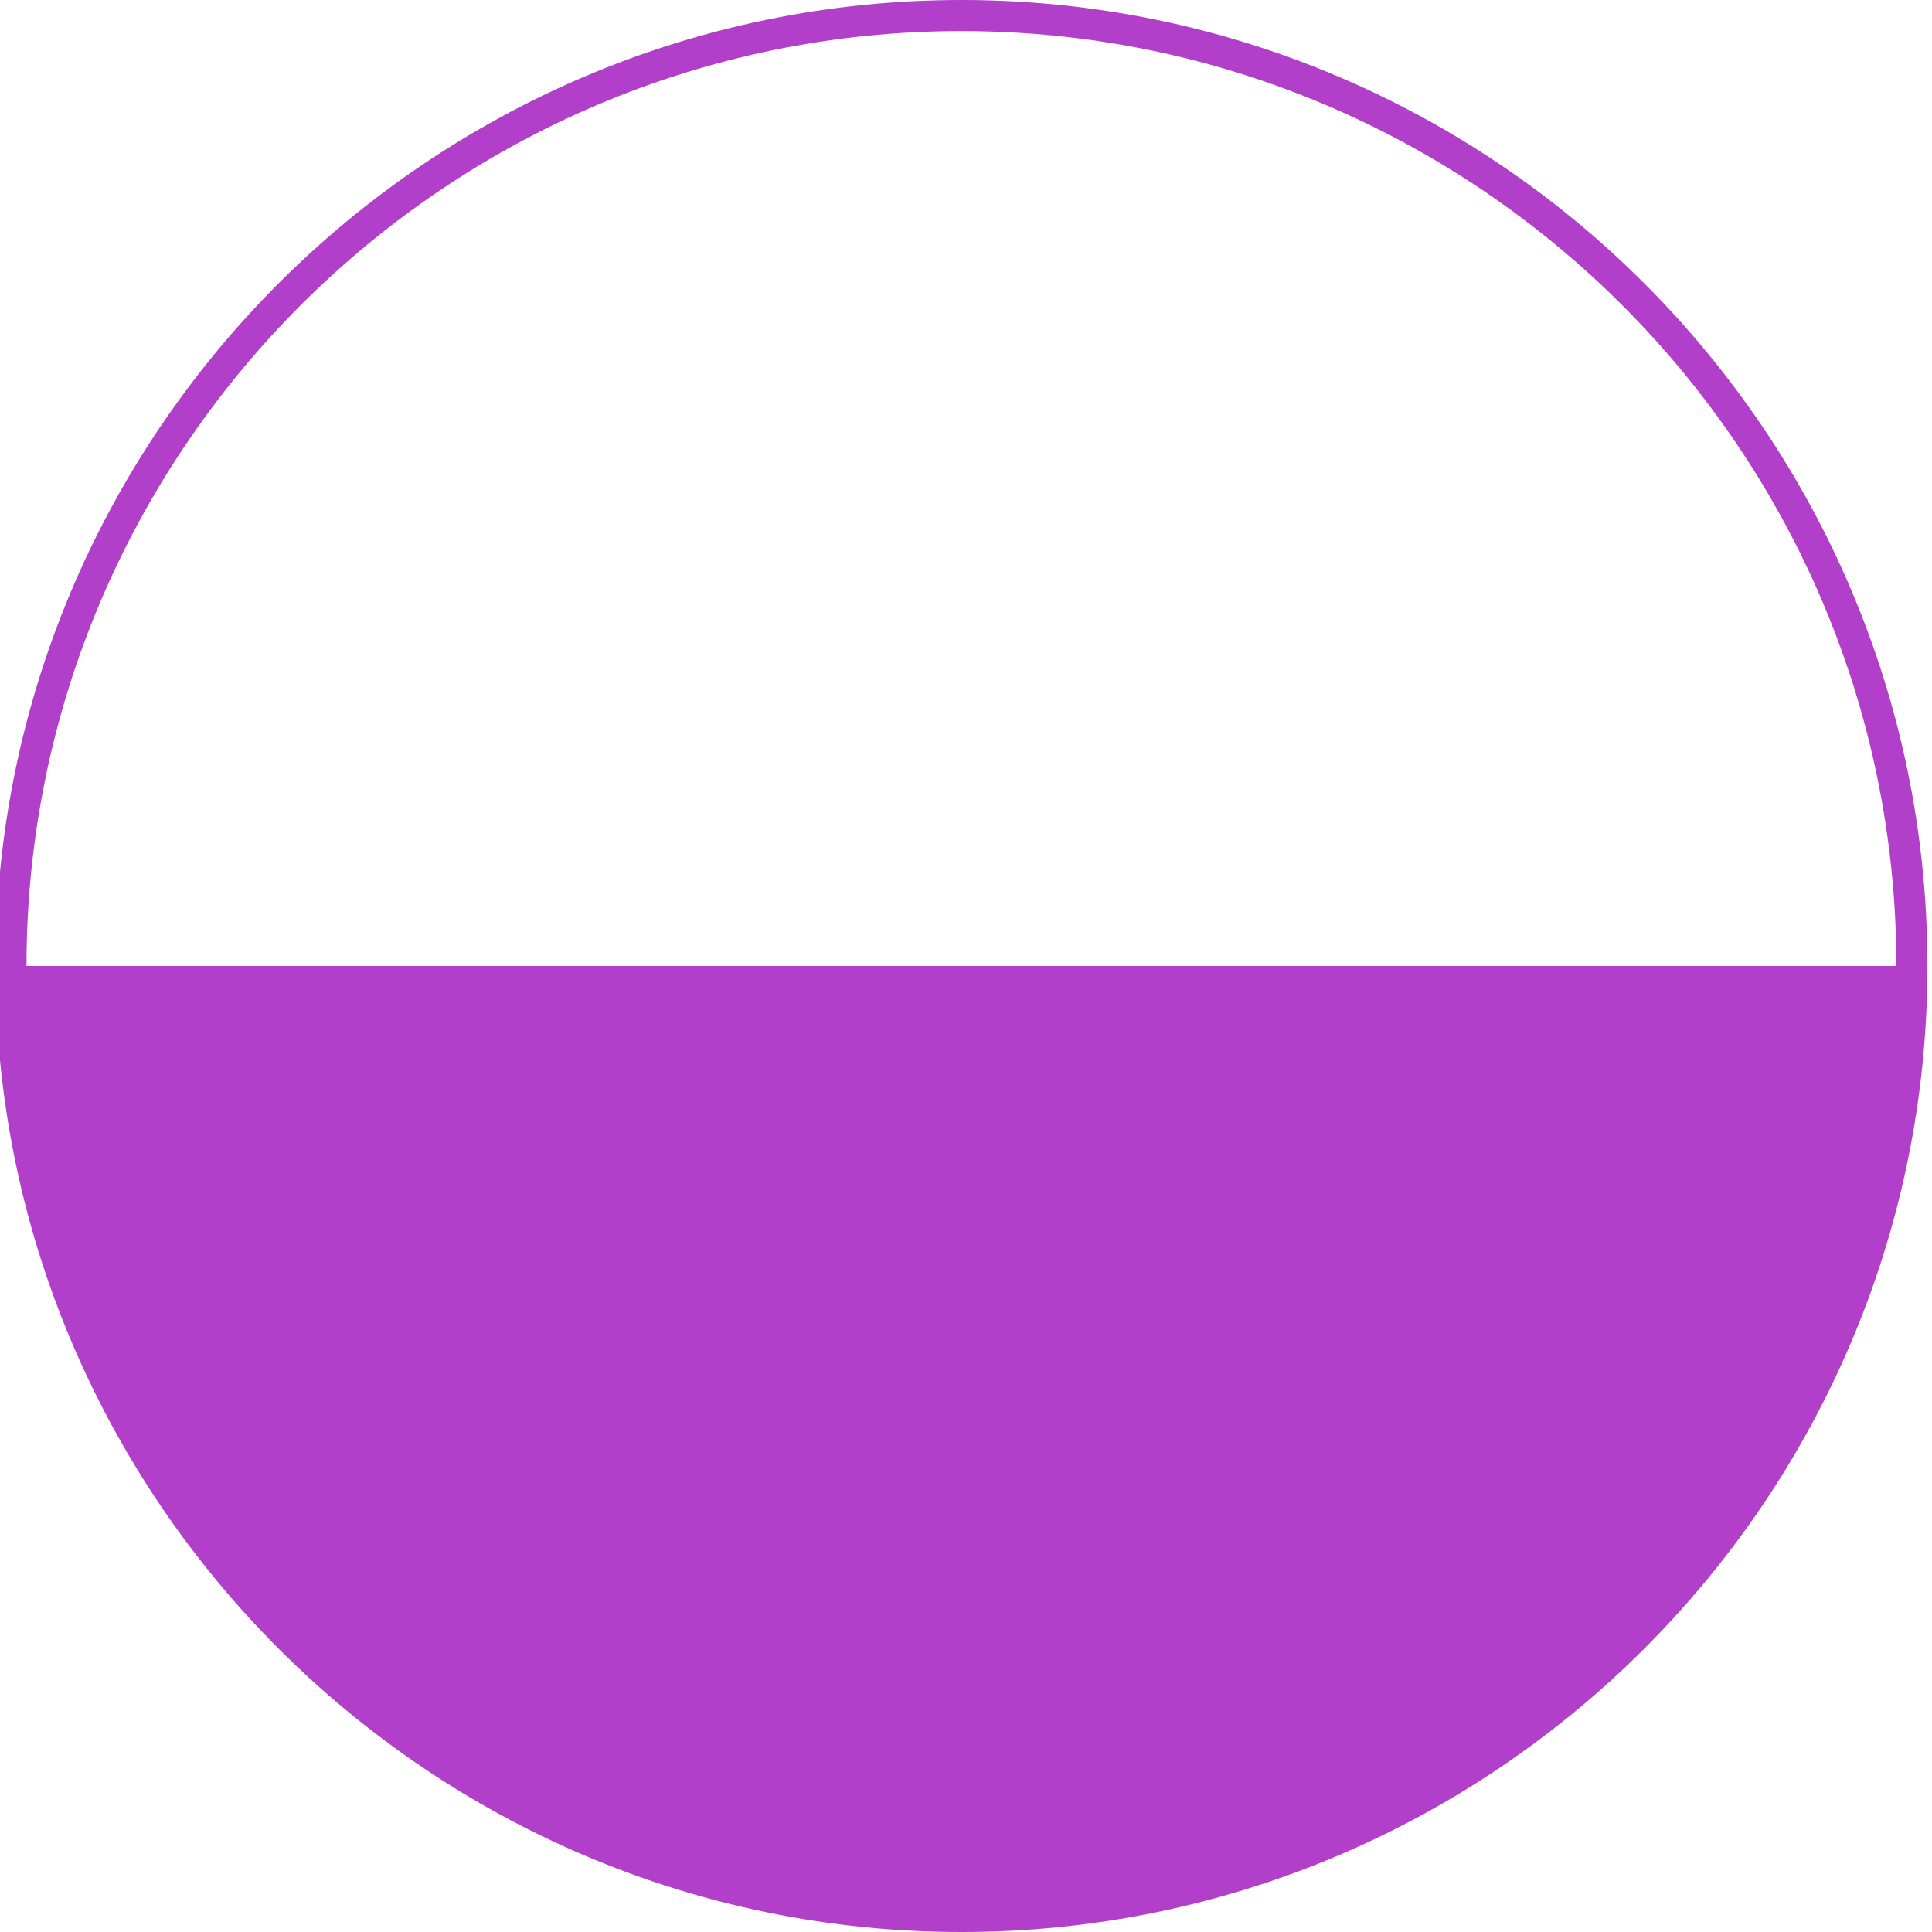 <?xml version="1.0" encoding="ISO-8859-1" standalone="no"?><!-- Generator: Adobe Illustrator 16.0.0, SVG Export Plug-In . SVG Version: 6.00 Build 0)  --><svg xmlns="http://www.w3.org/2000/svg" xmlns:xlink="http://www.w3.org/1999/xlink" fill="#000000" height="600.003px" id="Layer_1" style="enable-background:new 0 0 600 600.003" version="1.1" viewBox="0 0 600 600.003" width="600px" x="0px" xml:space="preserve" y="0px">
<g id="change1">
	<path d="M298.578,600.001c-165.418,0-299.995-134.576-299.995-299.995C-1.417,134.583,133.16,0,298.578,0   c165.425,0,300.004,134.583,300.004,300.008C598.582,465.425,464.002,600.001,298.578,600.001z M298.578,9.646   c-160.1,0-290.35,130.255-290.35,290.361c0,160.102,130.25,290.354,290.35,290.354c160.104,0,290.361-130.252,290.361-290.354   C588.94,139.901,458.682,9.646,298.578,9.646z" style="fill:#b13fca"/>
	<g>
		<path d="M593.761,300.007H3.406c0,163.018,132.154,295.174,295.173,295.174    C461.61,595.181,593.761,463.031,593.761,300.007z" style="fill:#b13fca"/>
	</g>
</g>
</svg>
